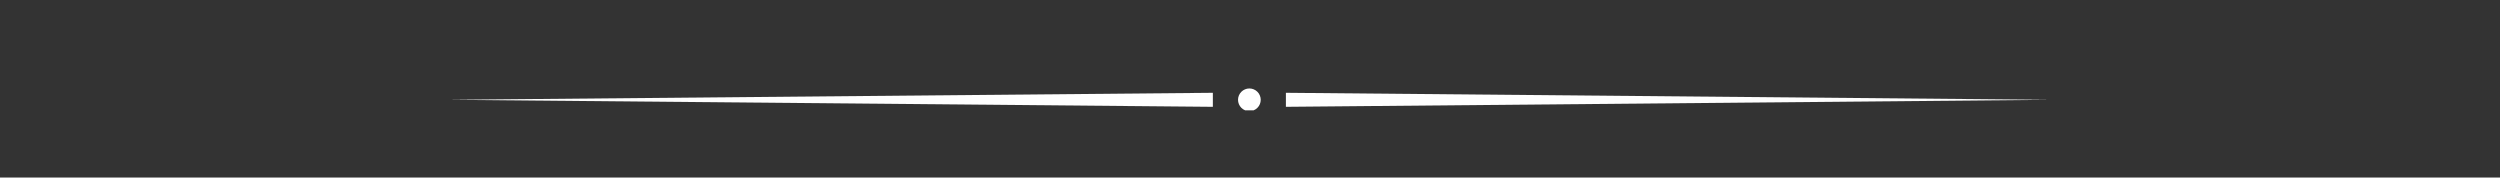 <svg xmlns="http://www.w3.org/2000/svg" xmlns:xlink="http://www.w3.org/1999/xlink" width="1366" zoomAndPan="magnify" viewBox="0 0 1024.5 72.75" height="97" preserveAspectRatio="xMidYMid meet" version="1.0"><rect x="0" y="0" width="1024.5" height="72.75" fill="#333333" stroke="none"/><defs><clipPath id="d7abd8ddb6"><path d="M 507 36.25 L 517 36.25 L 517 45.219 L 507 45.219 Z M 507 36.25 " clip-rule="nonzero"/></clipPath></defs><path fill="#ffffff" d="M 526.961 38.027 L 840.004 40.898 L 526.961 43.773 Z M 526.961 38.027 " fill-opacity="1" fill-rule="nonzero"/><path fill="#ffffff" d="M 497.027 43.773 L 183.984 40.898 L 497.027 38.027 Z M 497.027 43.773 " fill-opacity="1" fill-rule="nonzero"/><g clip-path="url(#d7abd8ddb6)"><path fill="#ffffff" d="M 516.645 40.898 C 516.645 41.207 516.613 41.508 516.555 41.809 C 516.496 42.105 516.406 42.398 516.289 42.68 C 516.172 42.961 516.031 43.23 515.859 43.484 C 515.691 43.738 515.496 43.973 515.281 44.188 C 515.066 44.402 514.832 44.598 514.578 44.766 C 514.324 44.934 514.055 45.078 513.773 45.195 C 513.492 45.312 513.199 45.402 512.902 45.461 C 512.602 45.52 512.301 45.551 511.992 45.551 C 511.688 45.551 511.387 45.52 511.086 45.461 C 510.789 45.402 510.496 45.312 510.215 45.195 C 509.934 45.078 509.664 44.934 509.41 44.766 C 509.156 44.598 508.922 44.402 508.707 44.188 C 508.492 43.973 508.297 43.738 508.129 43.484 C 507.957 43.23 507.816 42.961 507.699 42.68 C 507.582 42.398 507.492 42.105 507.434 41.809 C 507.375 41.508 507.344 41.207 507.344 40.898 C 507.344 40.594 507.375 40.293 507.434 39.992 C 507.492 39.695 507.582 39.402 507.699 39.121 C 507.816 38.84 507.957 38.57 508.129 38.316 C 508.297 38.062 508.492 37.828 508.707 37.613 C 508.922 37.395 509.156 37.203 509.41 37.035 C 509.664 36.863 509.934 36.723 510.215 36.605 C 510.496 36.488 510.789 36.398 511.086 36.34 C 511.387 36.281 511.688 36.25 511.992 36.25 C 512.301 36.25 512.602 36.281 512.902 36.34 C 513.199 36.398 513.492 36.488 513.773 36.605 C 514.055 36.723 514.324 36.863 514.578 37.035 C 514.832 37.203 515.066 37.395 515.281 37.613 C 515.496 37.828 515.691 38.062 515.859 38.316 C 516.031 38.57 516.172 38.84 516.289 39.121 C 516.406 39.402 516.496 39.695 516.555 39.992 C 516.613 40.293 516.645 40.594 516.645 40.898 Z M 516.645 40.898 " fill-opacity="1" fill-rule="nonzero"/></g></svg>